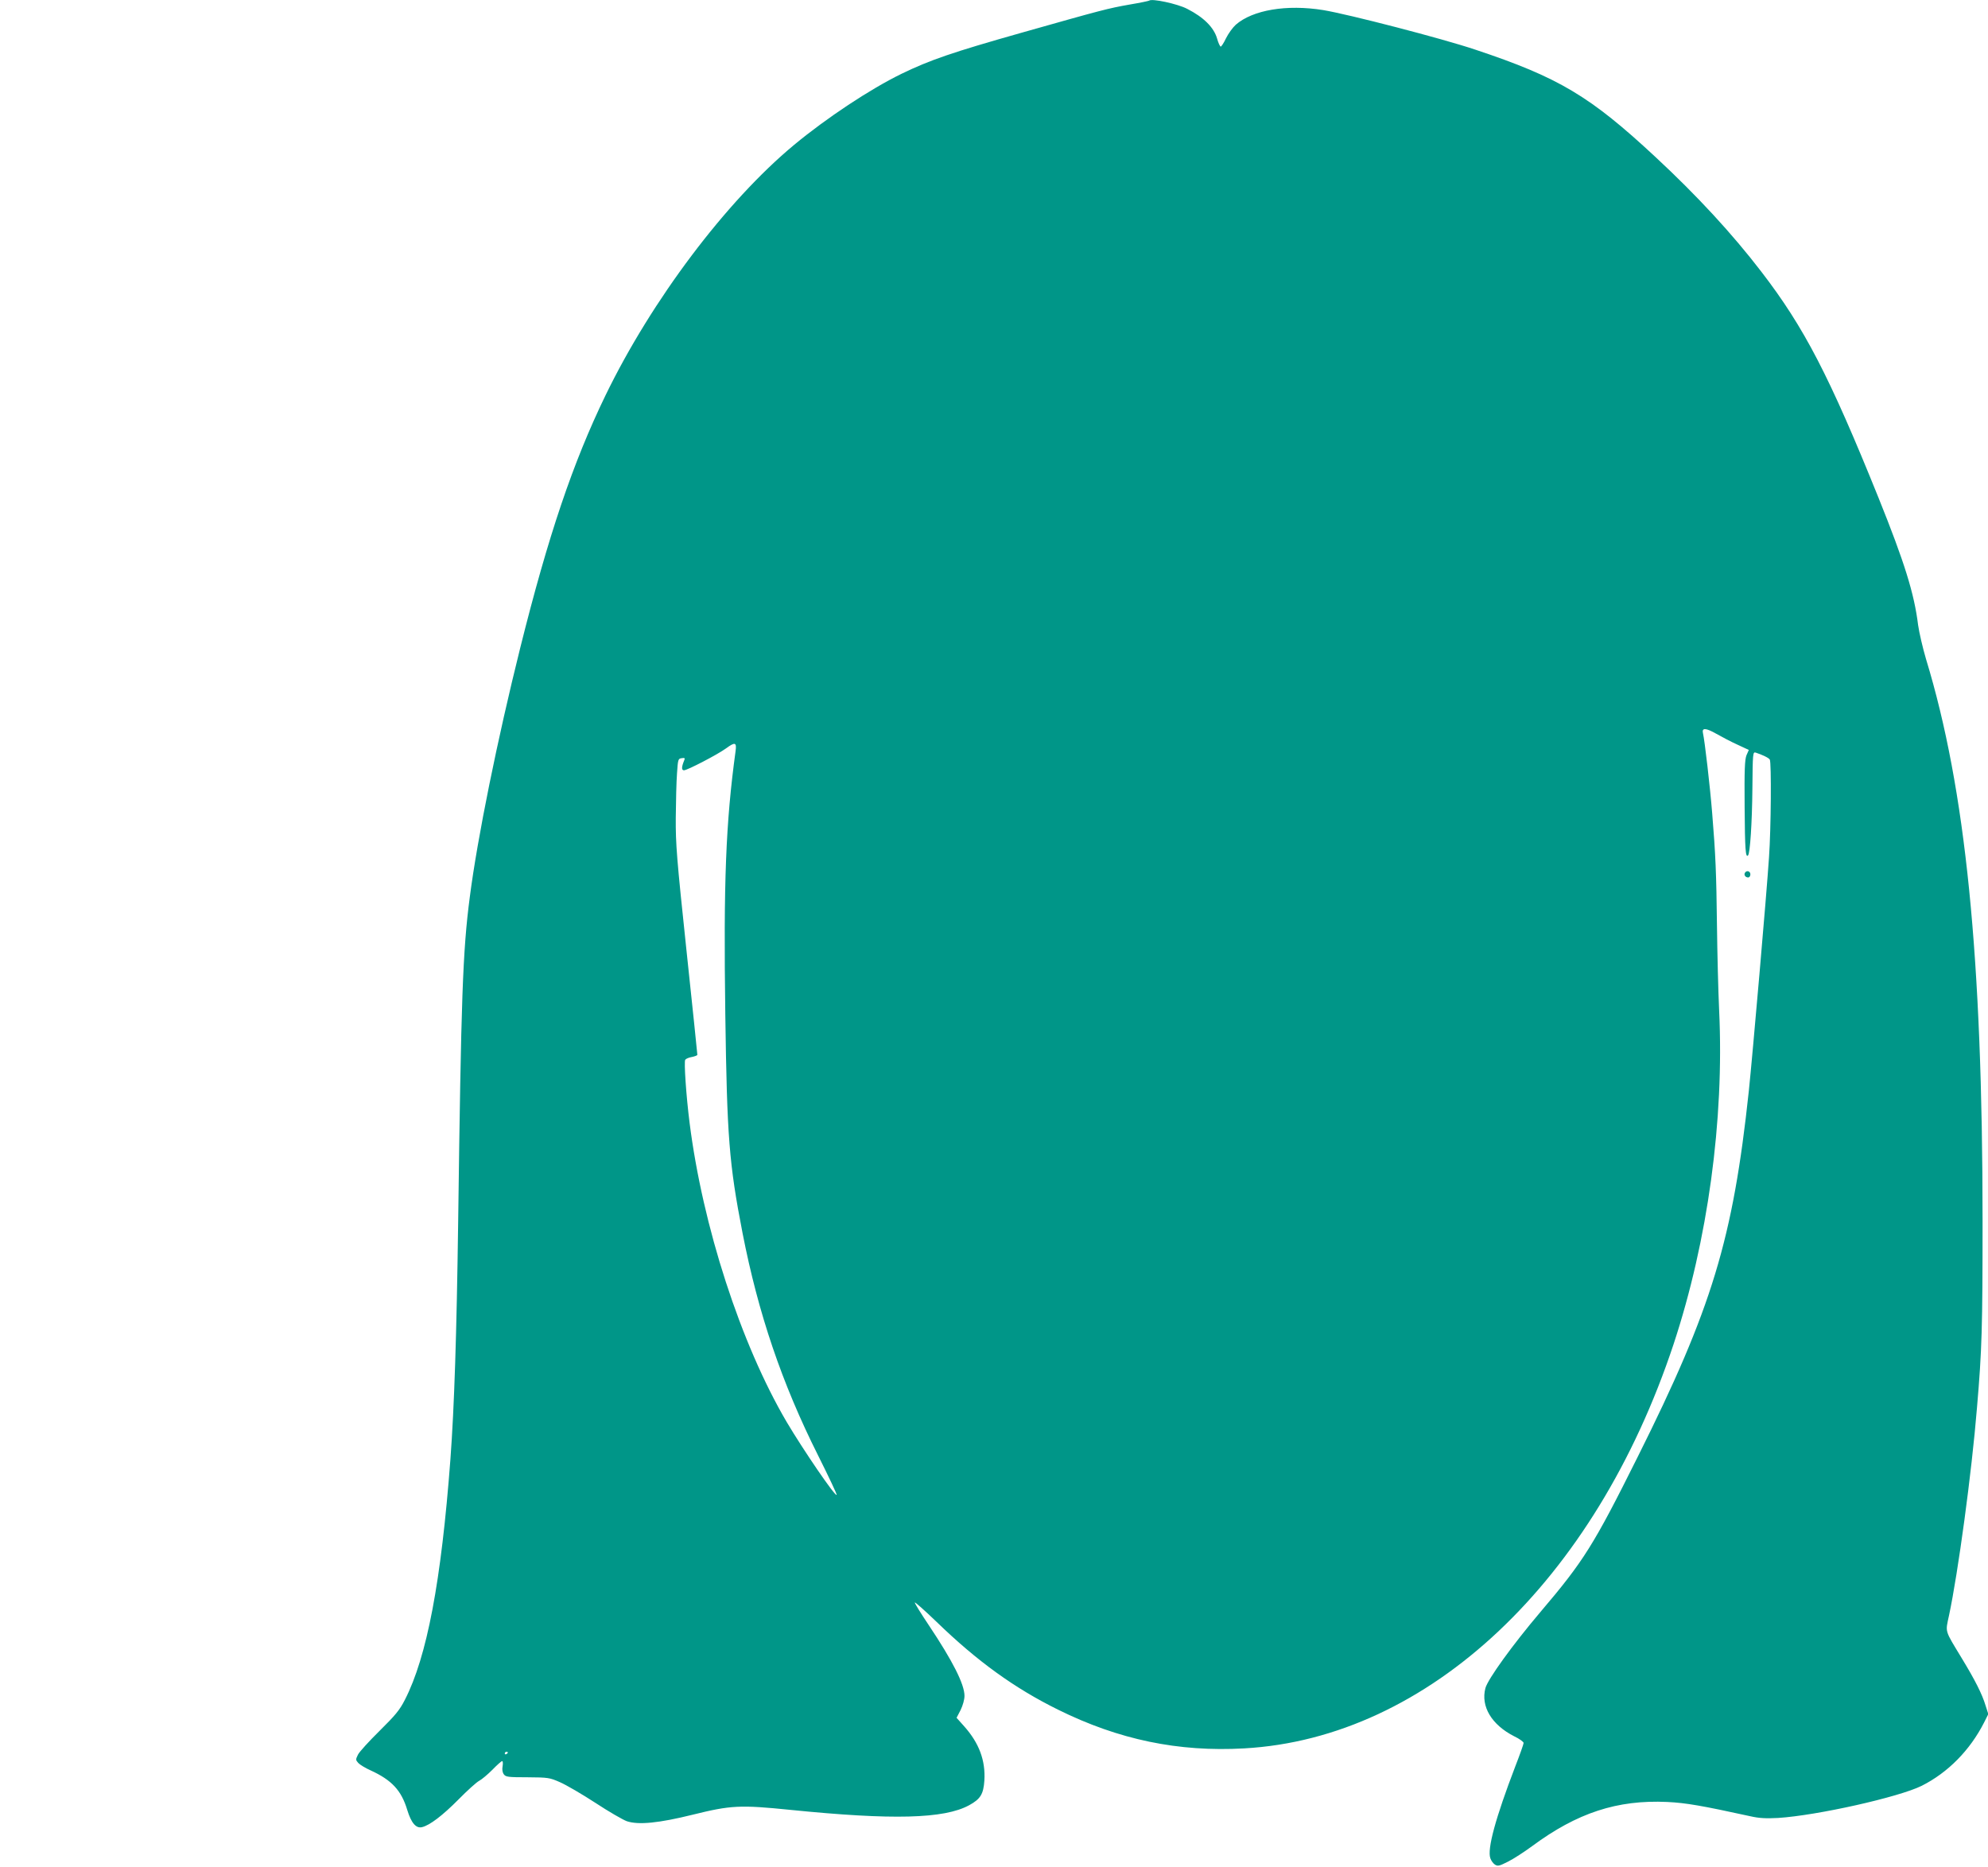 <?xml version="1.0" standalone="no"?>
<!DOCTYPE svg PUBLIC "-//W3C//DTD SVG 20010904//EN"
 "http://www.w3.org/TR/2001/REC-SVG-20010904/DTD/svg10.dtd">
<svg version="1.0" xmlns="http://www.w3.org/2000/svg"
 width="1280pt" height="1202pt" viewBox="0 0 1280 1202"
 preserveAspectRatio="xMidYMid meet">
<g transform="translate(0,1202) scale(0.1,-0.1)"
fill="#009688" stroke="none">
<path d="M7399 12016 c-2 -2 -58 -14 -124 -25 -142 -25 -179 -35 -695 -181
-449 -127 -591 -176 -775 -265 -203 -99 -482 -284 -691 -457 -439 -364 -918
-1001 -1215 -1613 -210 -433 -369 -903 -550 -1629 -147 -590 -275 -1221 -324
-1601 -46 -350 -56 -650 -75 -2090 -10 -734 -25 -1194 -50 -1532 -59 -786
-151 -1271 -293 -1548 -34 -67 -62 -100 -163 -200 -67 -66 -130 -135 -139
-153 -16 -32 -15 -35 2 -54 10 -11 46 -33 80 -48 135 -62 197 -128 235 -254
26 -85 57 -121 96 -111 49 12 131 74 235 179 56 57 116 111 132 119 17 9 55
41 85 71 30 31 58 56 63 56 5 0 6 -15 3 -33 -4 -21 -1 -40 8 -52 12 -17 28
-19 152 -19 133 -1 142 -2 210 -32 39 -17 142 -77 228 -133 85 -56 177 -109
202 -118 75 -25 206 -12 424 42 246 61 305 64 630 31 656 -66 989 -58 1150 30
73 40 92 71 98 159 8 129 -34 241 -129 348 l-50 56 26 50 c14 29 25 67 25 91
0 75 -76 225 -231 457 -49 73 -89 138 -89 144 0 6 63 -50 141 -125 261 -253
502 -427 782 -565 390 -193 774 -273 1198 -249 1185 66 2259 1077 2765 2604
220 667 326 1441 293 2146 -6 128 -12 373 -14 543 -4 342 -9 463 -31 730 -14
173 -48 466 -59 513 -9 37 17 36 86 -3 35 -20 96 -52 136 -70 l73 -34 -15 -34
c-11 -28 -14 -92 -12 -335 2 -272 6 -327 22 -310 13 13 26 210 28 430 2 229 3
237 21 232 43 -14 85 -34 91 -45 11 -17 8 -447 -5 -629 -15 -231 -106 -1276
-130 -1505 -102 -954 -237 -1399 -716 -2357 -283 -568 -348 -671 -626 -998
-179 -211 -339 -433 -354 -490 -31 -118 40 -236 185 -310 34 -16 61 -36 61
-43 0 -7 -24 -75 -54 -152 -126 -329 -182 -532 -160 -591 5 -15 18 -33 29 -40
18 -12 28 -10 85 19 36 18 105 63 154 99 290 215 549 300 871 285 122 -6 224
-24 535 -92 57 -13 100 -15 178 -11 252 16 778 134 925 207 169 85 311 229
402 408 l27 54 -18 56 c-22 73 -67 162 -152 302 -113 187 -107 165 -83 277 58
272 146 919 180 1337 32 374 36 517 36 1205 0 1695 -109 2780 -364 3616 -21
71 -44 170 -51 219 -25 204 -88 405 -255 820 -316 783 -478 1096 -754 1455
-188 245 -413 489 -681 738 -422 393 -623 513 -1160 692 -214 72 -817 228
-980 255 -235 38 -454 1 -563 -94 -20 -18 -48 -57 -63 -87 -14 -30 -30 -54
-34 -54 -5 0 -16 24 -24 53 -21 71 -86 136 -192 190 -63 33 -229 68 -245 53z
m-2663 -4833 c-63 -461 -78 -841 -66 -1698 11 -785 24 -957 111 -1405 101
-517 253 -967 487 -1433 68 -136 122 -250 119 -253 -10 -11 -216 291 -322 470
-296 504 -541 1261 -625 1926 -22 173 -37 395 -28 406 5 7 24 15 43 18 19 4
35 10 35 14 0 5 -31 307 -70 672 -63 595 -70 684 -69 854 1 105 4 234 8 286 6
90 7 95 30 98 20 3 23 1 16 -15 -17 -41 -18 -63 -1 -63 21 0 217 102 269 140
60 44 71 41 63 -17z m-1466 -6447 c0 -3 -4 -8 -10 -11 -5 -3 -10 -1 -10 4 0 6
5 11 10 11 6 0 10 -2 10 -4z"/>
<path d="M11235 6400 c-8 -14 3 -30 21 -30 8 0 14 9 14 20 0 21 -24 28 -35 10z"/>
</g>
</svg>
